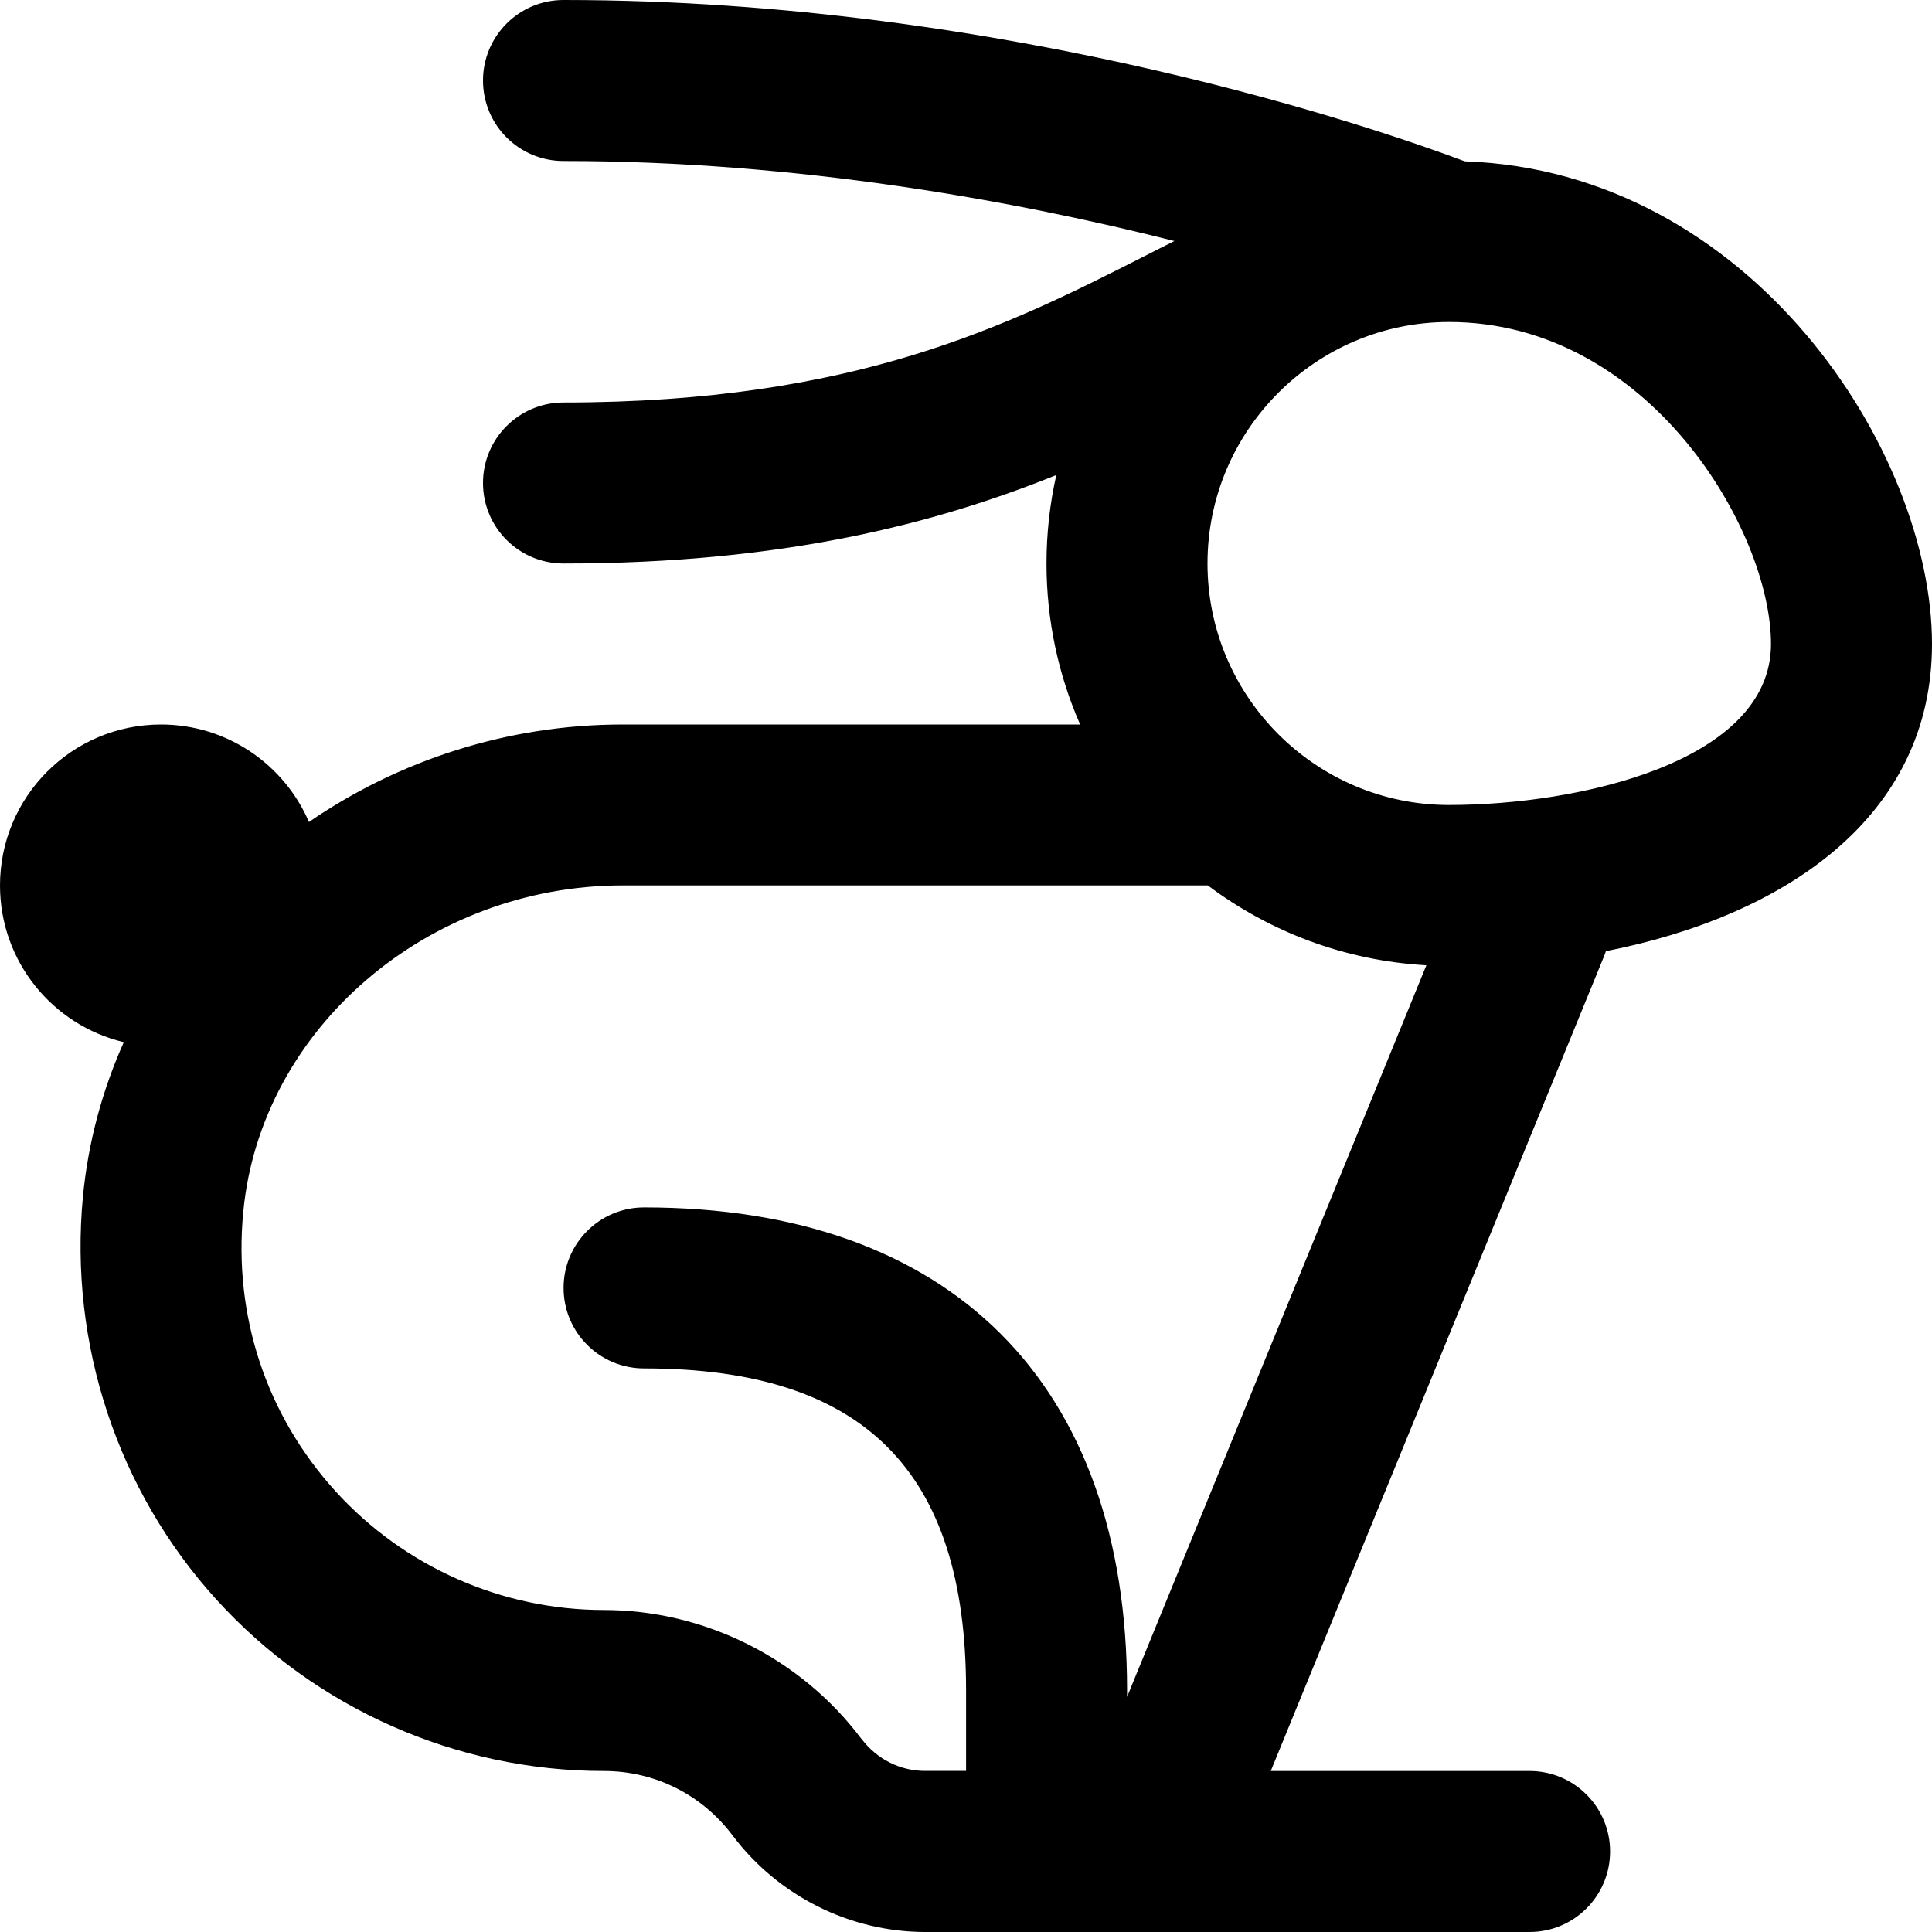 <?xml version="1.0" encoding="UTF-8"?>
<svg xmlns="http://www.w3.org/2000/svg" id="Layer_1" data-name="Layer 1" viewBox="0 0 24 24">
  <path d="m19.949,11.816c2.221-.437,4.051-1.663,4.051-3.816,0-2.402-2.254-5.872-5.804-5.996-.963-.362-5.632-2.004-11.196-2.004-.552,0-1,.447-1,1s.448,1,1,1c2.934,0,5.641.502,7.589.994-.125.062-.25.126-.376.19-1.679.852-3.582,1.816-7.213,1.816-.552,0-1,.447-1,1s.448,1,1,1c2.733,0,4.631-.498,6.122-1.099-.08.354-.122.721-.122,1.099,0,.711.149,1.387.418,2h-5.682c-1.438,0-2.789.449-3.898,1.211-.306-.712-1.014-1.211-1.838-1.211-1.105,0-2,.895-2,2,0,.945.656,1.737,1.538,1.946-.268.599-.443,1.244-.508,1.919-.174,1.83.43,3.654,1.659,5.006,1.229,1.353,2.983,2.129,4.811,2.129.635,0,1.218.292,1.601.801.564.751,1.458,1.199,2.393,1.199h7.507c.552,0,1-.447,1-1s-.448-1-1-1h-3.215l4.14-10.121c.009-.021.016-.042.023-.063Zm2.051-3.816c0,1.468-2.392,2-4,2-1.654,0-3-1.346-3-3s1.346-3,3-3c2.481,0,4,2.59,4,4Zm-11.3,13.6c-.752-1.002-1.949-1.6-3.2-1.6-1.265,0-2.479-.537-3.331-1.474-.863-.95-1.271-2.183-1.147-3.472.216-2.273,2.288-4.055,4.715-4.055h7.264s.002,0,.003,0c.765.575,1.7.935,2.715.992l-3.718,9.088v-.08c0-3.813-2.187-6-6-6-.552,0-1,.447-1,1s.448,1,1,1c2.729,0,4,1.271,4,4v1h-.507c-.313,0-.602-.146-.793-.4Z"/>
</svg>
